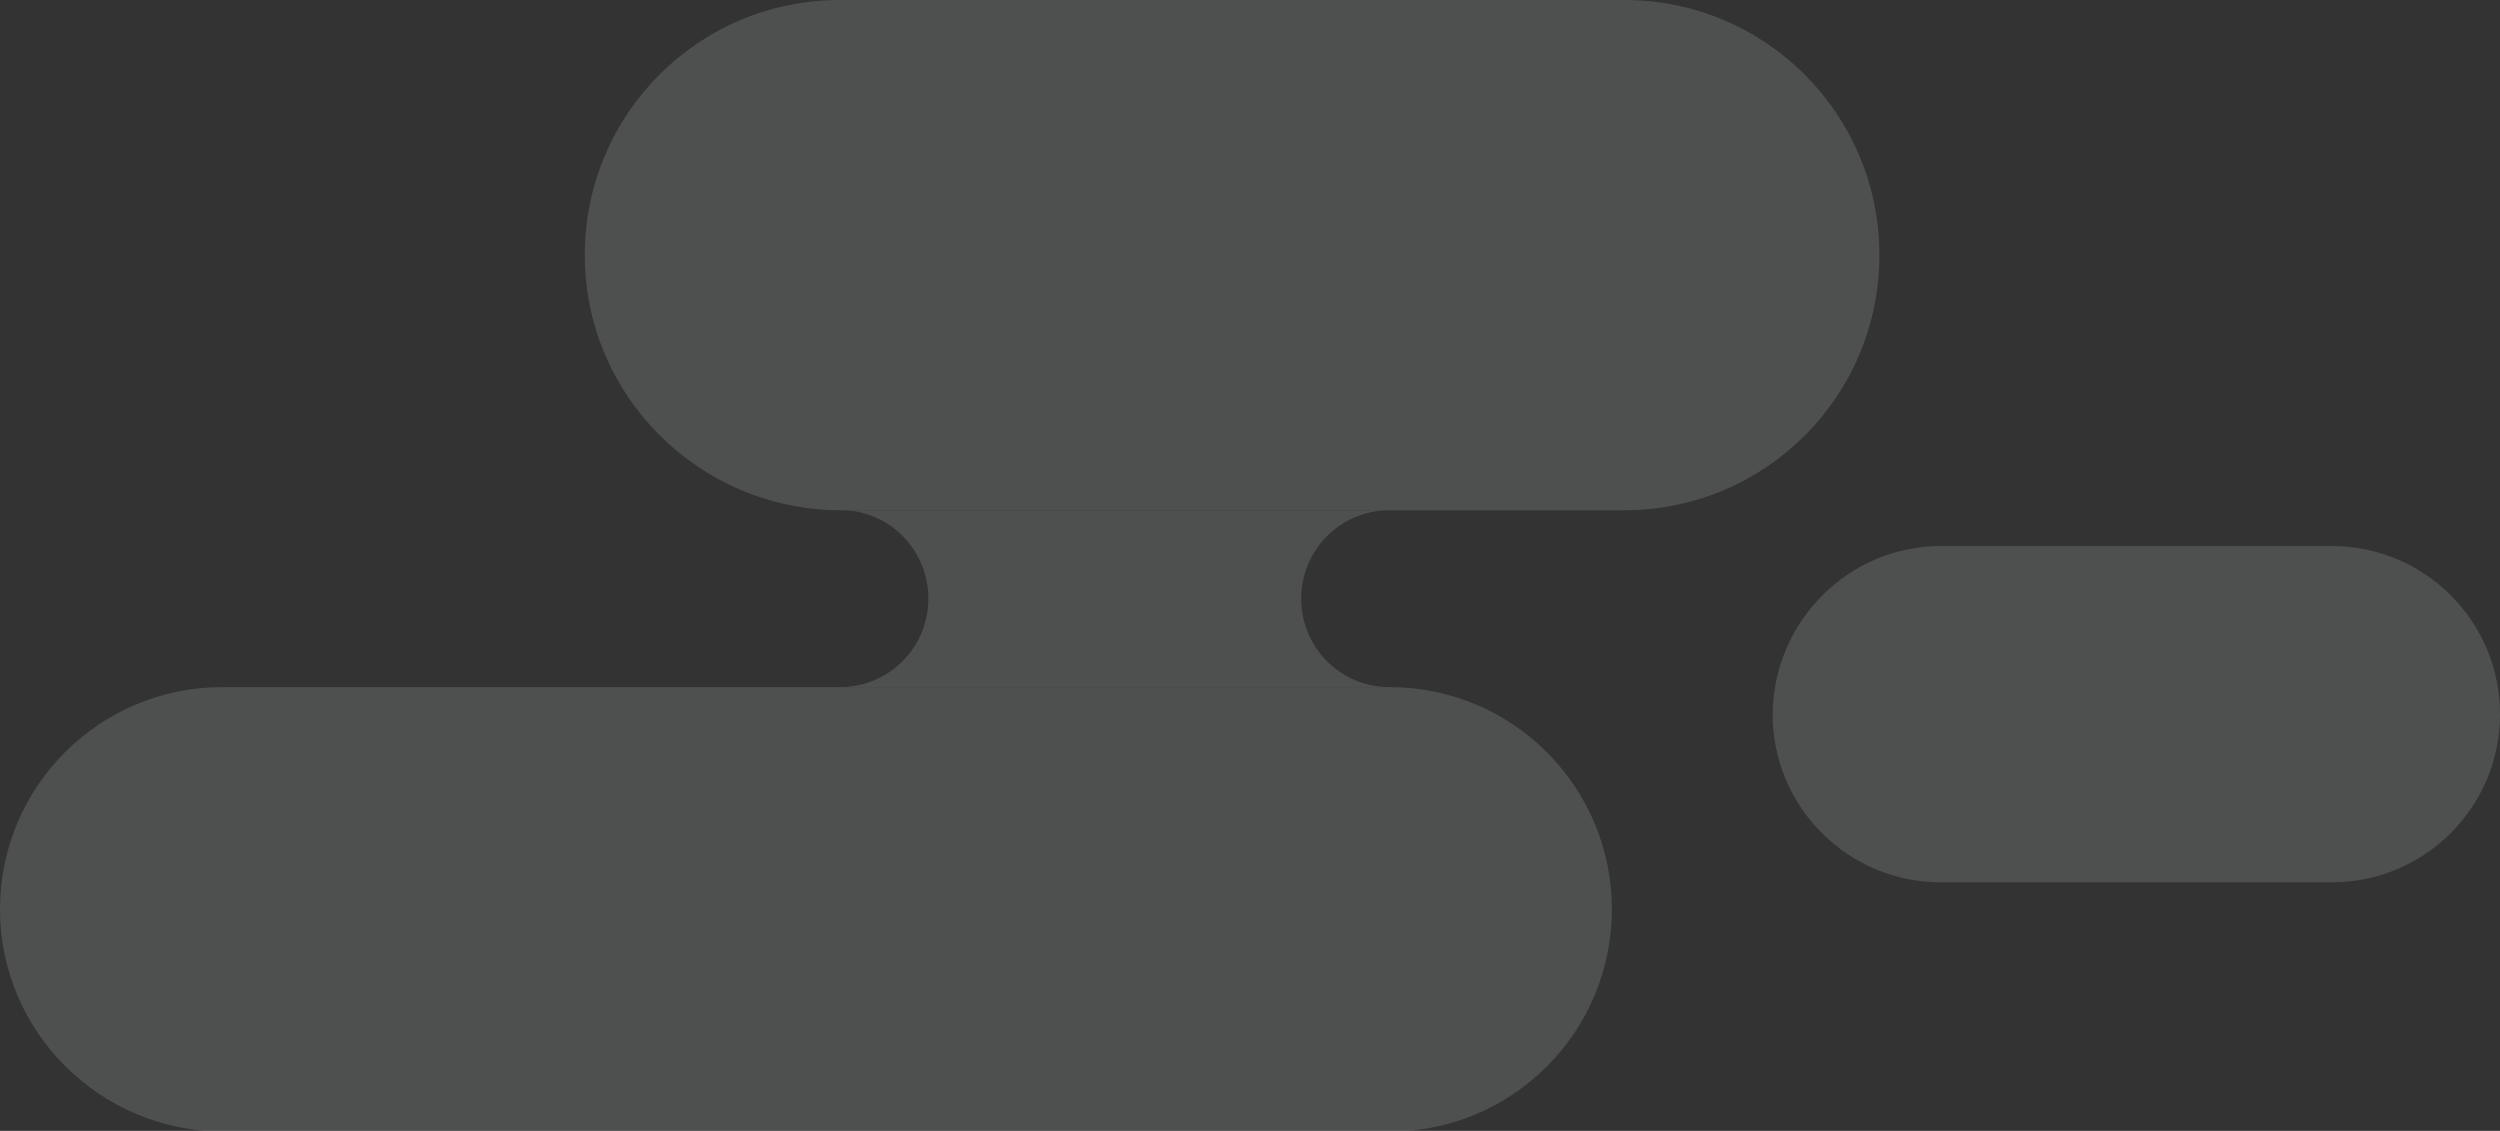 <?xml version="1.0" encoding="utf-8"?>
<!-- Generator: Adobe Illustrator 22.0.1, SVG Export Plug-In . SVG Version: 6.00 Build 0)  -->
<svg version="1.1" id="レイヤー_1" xmlns="http://www.w3.org/2000/svg" xmlns:xlink="http://www.w3.org/1999/xlink" x="0px"
	 y="0px" viewBox="0 0 342 154.7" enable-background="new 0 0 342 154.7" xml:space="preserve">
<rect x="0" y="0" width="342" height="154.7" fill="#333333" stroke="none"/>
<g opacity="0.15">
	<g>
		<g>
			<path fill="#EAF1F1" d="M265.5,74.7H319c12.7,0,23,10.3,23,23v0c0,12.7-10.3,23-23,23h-53.5c-12.7,0-23-10.3-23-23v0
				C242.6,85,252.9,74.7,265.5,74.7z"/>
		</g>
	</g>
	<g>
		<path fill="#EAF1F1" d="M30.4,94h159.7c16.8,0,30.4,13.6,30.4,30.4v0c0,16.8-13.6,30.4-30.4,30.4H30.4C13.6,154.7,0,141.1,0,124.4
			v0C0,107.6,13.6,94,30.4,94z"/>
	</g>
	<g>
		<path fill="#EAF1F1" d="M114.9,0l107.3,0c19.3,0,34.9,15.6,34.9,34.9v0c0,19.3-15.6,34.9-34.9,34.9H114.9
			C95.6,69.7,80,54.1,80,34.9v0C80,15.6,95.6,0,114.9,0z"/>
	</g>
	<path fill="#EAF1F1" d="M127,81.9L127,81.9c0,6.7-5.4,12.1-12.1,12.1h75.2c-6.7,0-12.1-5.4-12.1-12.1v0c0-6.7,5.4-12.1,12.1-12.1
		h-75.2C121.6,69.7,127,75.2,127,81.9z"/>
</g>
<g>
</g>
<g>
</g>
<g>
</g>
<g>
</g>
<g>
</g>
<g>
</g>
<g>
</g>
<g>
</g>
<g>
</g>
<g>
</g>
<g>
</g>
<g>
</g>
<g>
</g>
<g>
</g>
<g>
</g>
</svg>

